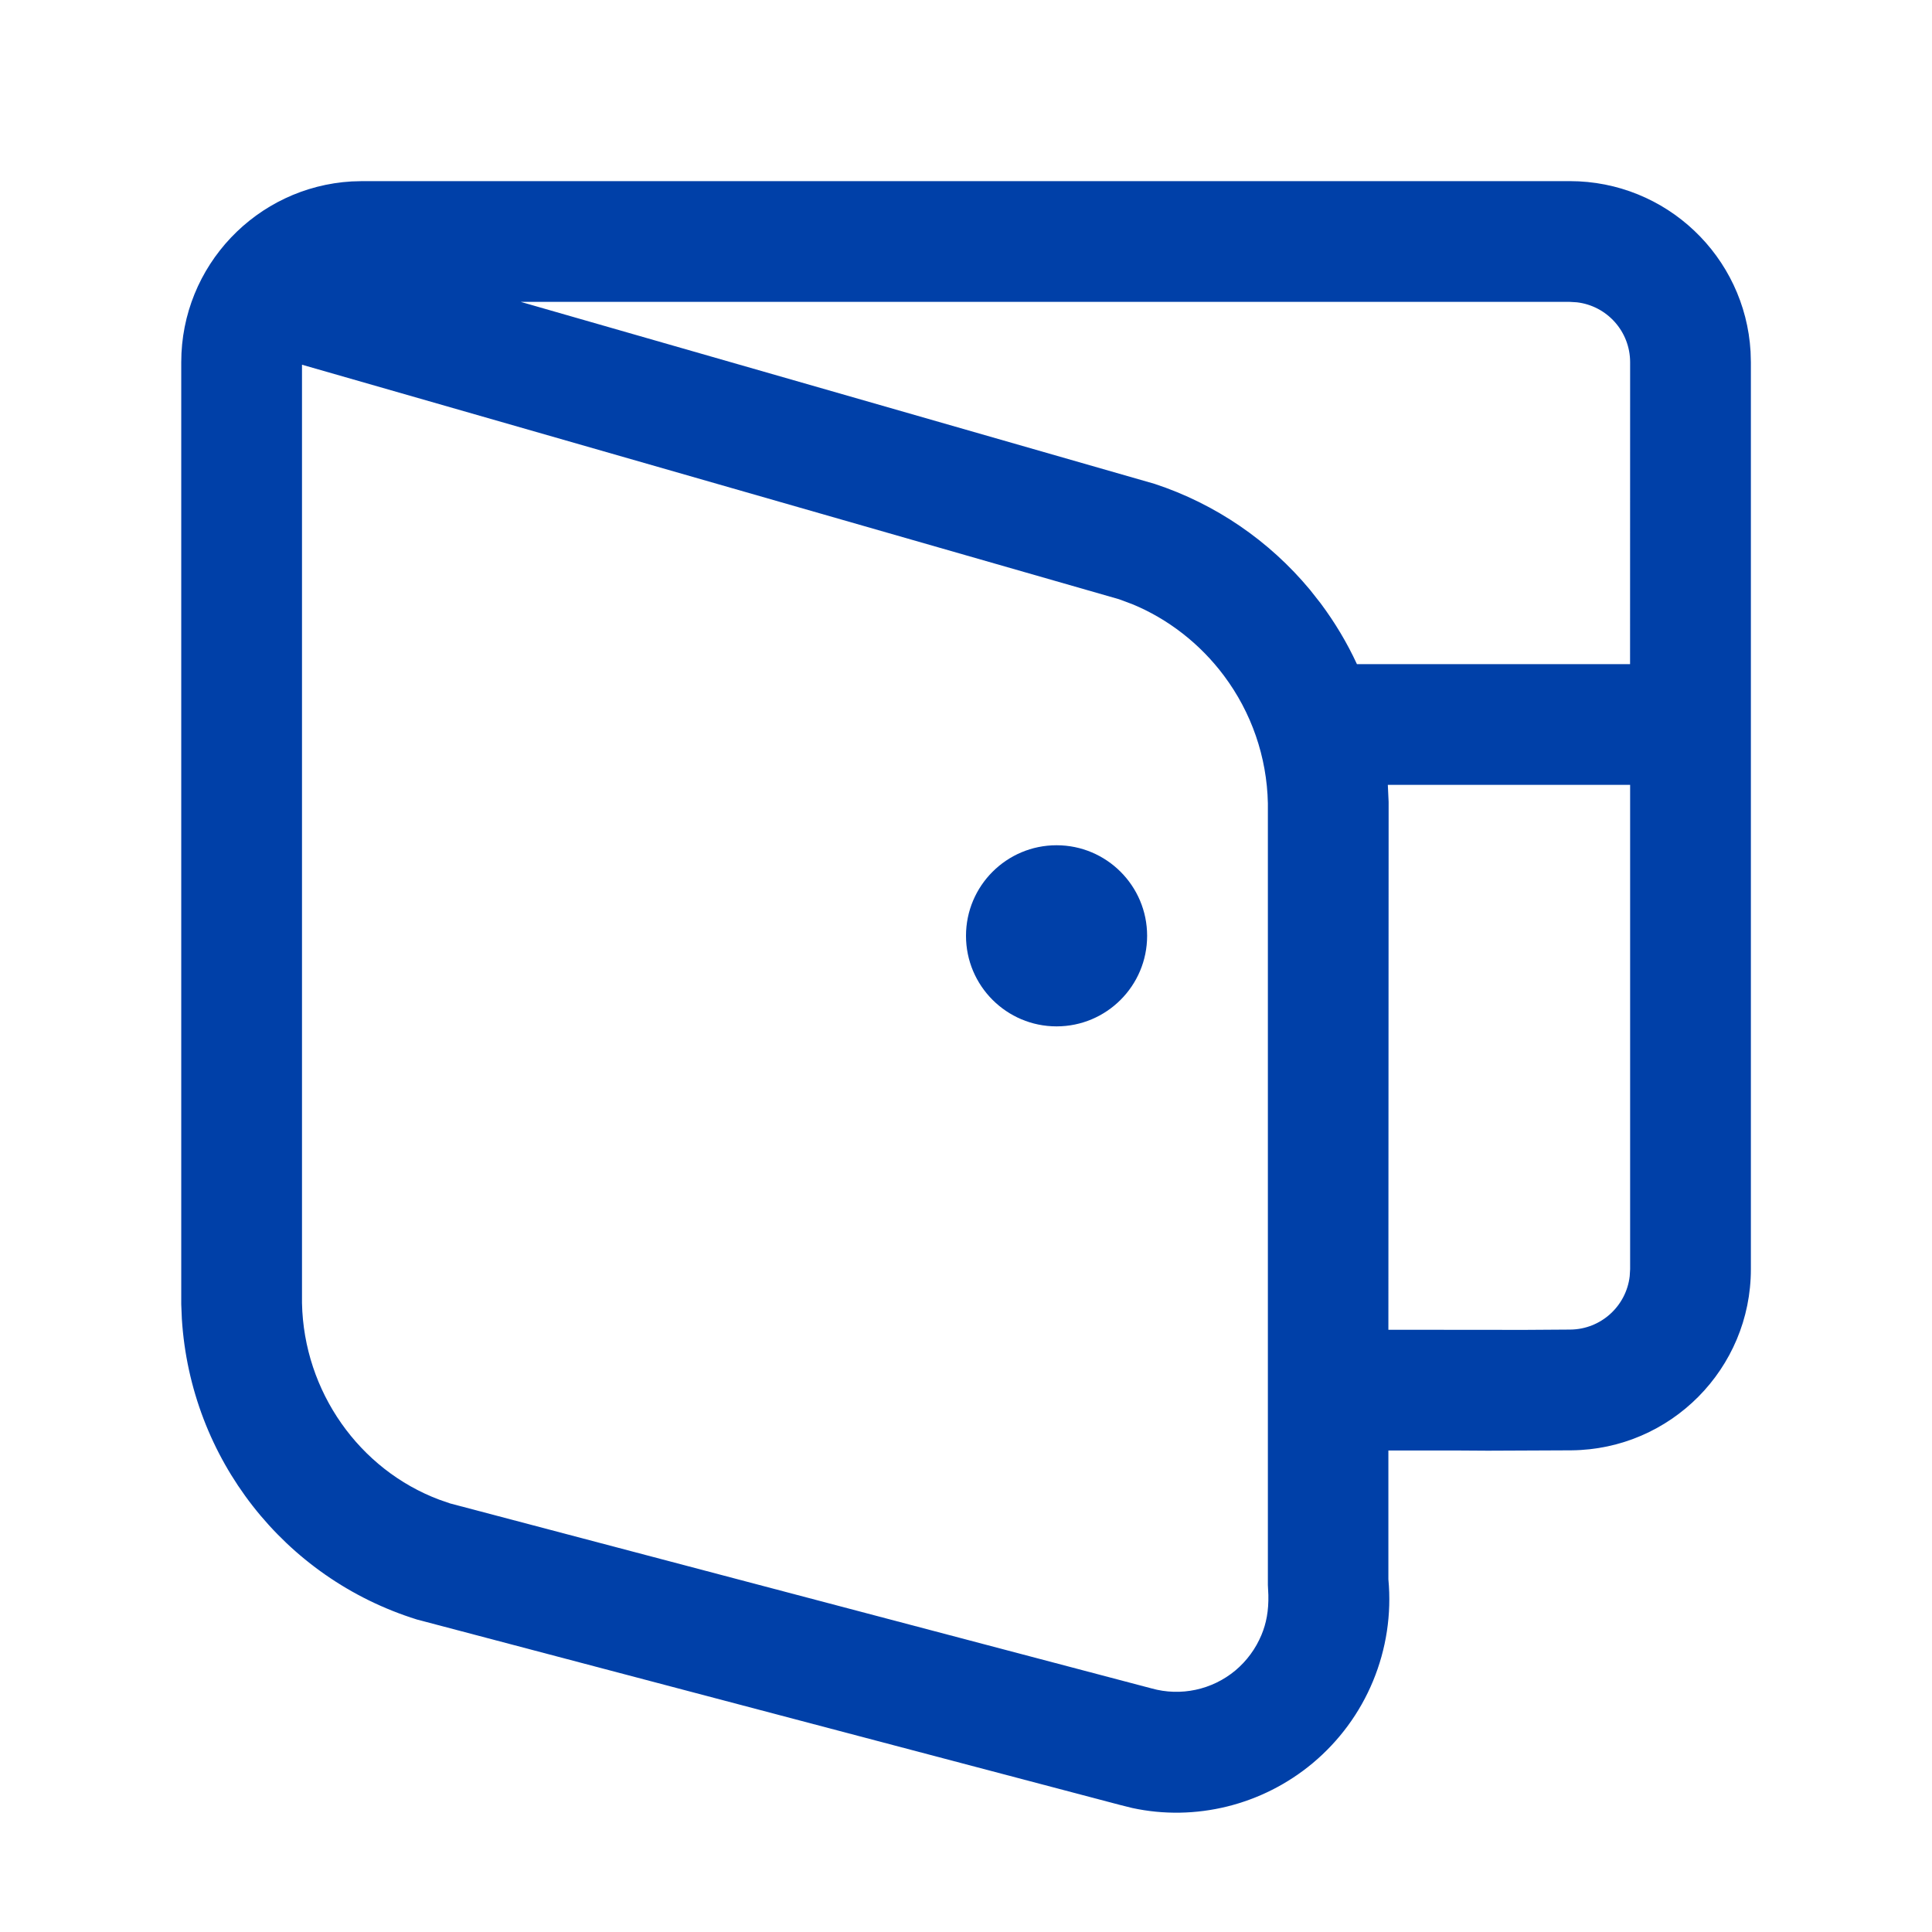 <svg xmlns="http://www.w3.org/2000/svg" width="32" height="32" viewBox="0 0 32 32">
    <g fill="none" fill-rule="evenodd">
        <g fill="#0040A8" fill-rule="nonzero">
            <g>
                <path d="M26 3c1.598 0 2.904 1.249 2.995 2.824L29 6v15.022c0 1.647-1.328 2.986-2.975 3l-1.382.006-.47-.003h-1.177v2.134c.054.577-.035 1.156-.255 1.686-.217.525-.559.99-.997 1.357-.838.7-1.947.97-2.991.744l-.208-.052-11.64-3.07c-2.206-.688-3.748-2.668-3.893-4.98l-.01-.24V6c0-1.598 1.25-2.904 2.824-2.995L6.002 3H26zM5.002 6.041v15.542c.03 1.468.952 2.76 2.273 3.256l.182.063 11.615 3.063c.484.136 1.003.025 1.39-.297.19-.16.337-.361.432-.589.08-.192.12-.399.114-.661L21 26.253V13.305c-.016-.77-.273-1.506-.728-2.114-.396-.53-.927-.94-1.515-1.183l-.223-.083L5.002 6.041zM26.999 13h-4.012v.005l.013.278-.004 8.742 2.26.002.752-.005c.51-.004.928-.39.985-.884l.007-.116V13zM17.5 14c.828 0 1.5.672 1.5 1.5s-.672 1.5-1.5 1.5-1.5-.672-1.5-1.5.672-1.5 1.5-1.5zM26 5H8.625l10.498 3.014c1.013.334 1.9.944 2.573 1.753l.178.226c.235.315.437.652.601 1.007h4.524L27 6c0-.513-.386-.936-.883-.993L26 5z" transform="translate(-176 -4272) translate(176 4272)"/>
            </g>
        </g>
    </g>
</svg>
